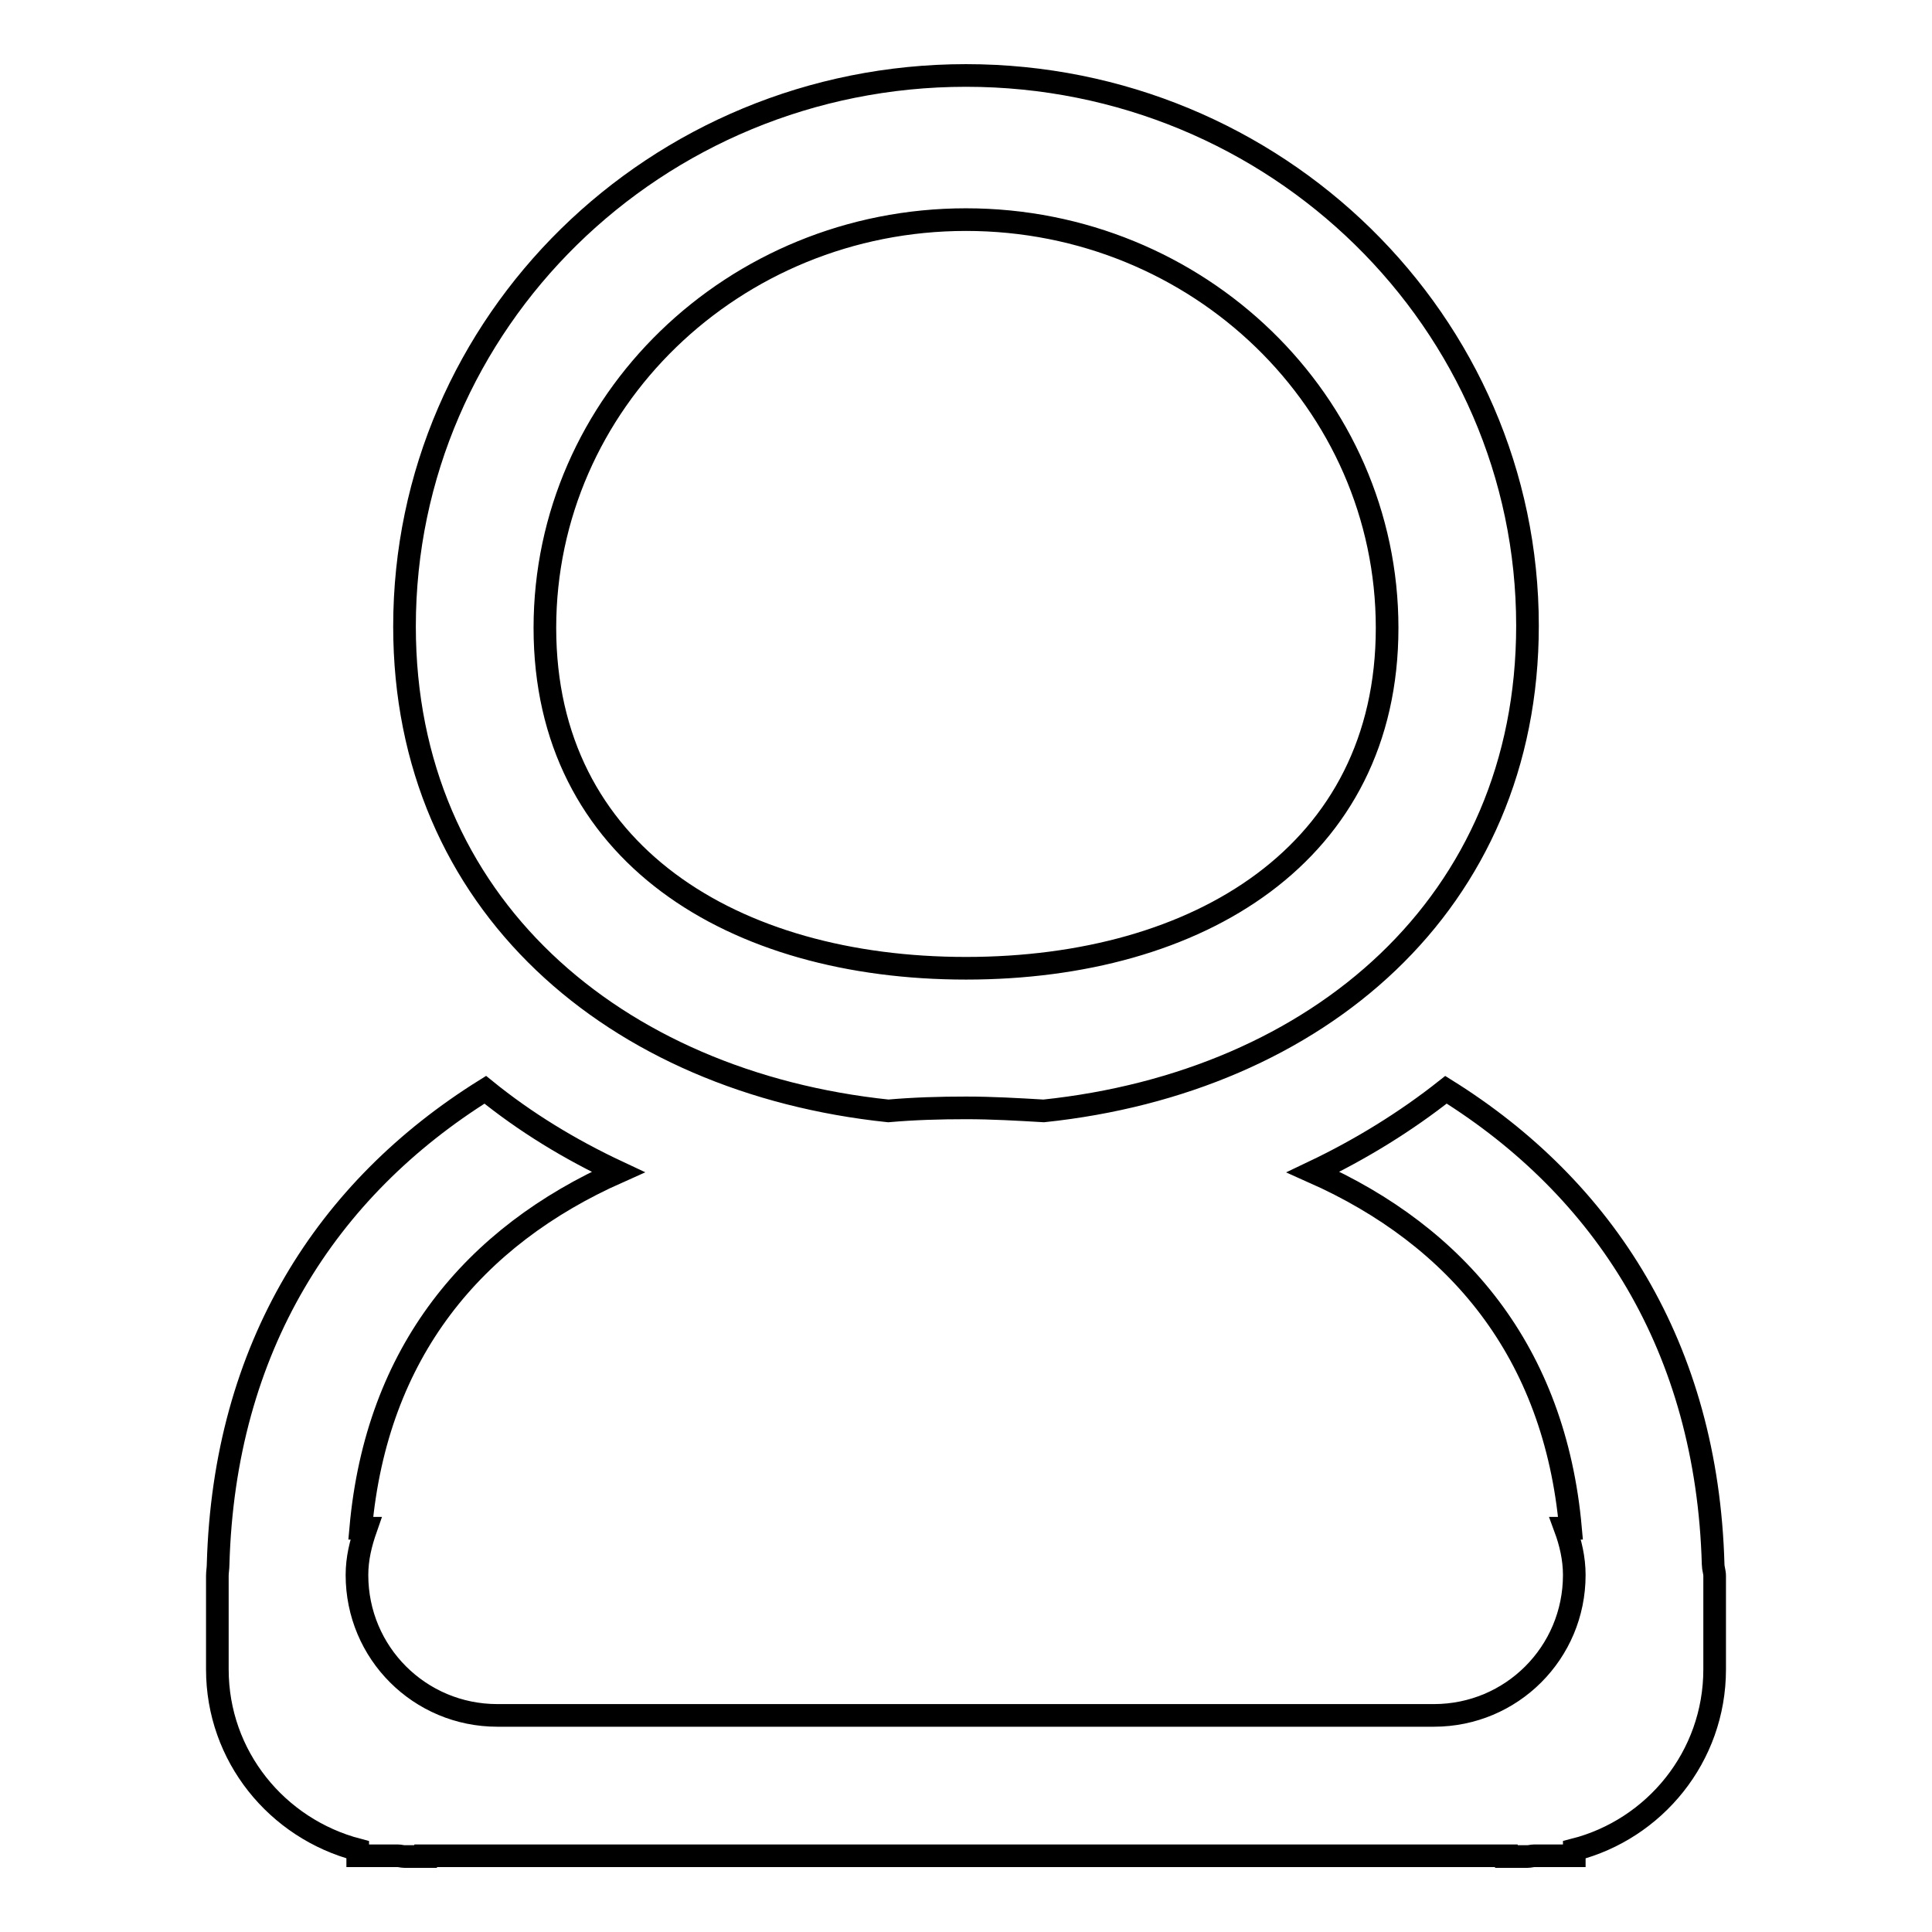 <?xml version="1.0" encoding="utf-8"?>
<!-- Svg Vector Icons : http://www.onlinewebfonts.com/icon -->
<!DOCTYPE svg PUBLIC "-//W3C//DTD SVG 1.1//EN" "http://www.w3.org/Graphics/SVG/1.1/DTD/svg11.dtd">
<svg version="1.1" xmlns="http://www.w3.org/2000/svg" xmlns:xlink="http://www.w3.org/1999/xlink" x="0px" y="0px" viewBox="0 0 256 256" enable-background="new 0 0 256 256" xml:space="preserve">
<g><g><path stroke-width="3" fill-opacity="0" stroke="#000000"  d="M208.6,245.1v0.8h-5.3c-0.3,0-0.6,0.1-0.9,0.1h-2.8c0,0,0-0.1,0-0.1H56.4c0,0,0,0.1,0,0.1h-2.8c-0.3,0-0.6-0.1-0.9-0.1h-5.3v-0.8c-10.7-2.8-18.6-12.4-18.6-23.9v-12.4c0-0.5,0.1-1,0.1-1.5c0.8-28.8,14.4-49.8,35.4-62.9c5.3,4.3,11.2,7.9,17.6,10.9c-19.1,8.5-32,23.8-34.1,47.2h0.7c-0.7,2-1.2,4-1.2,6.2c0,10.3,8.3,18.6,18.6,18.6H190c10.3,0,18.6-8.3,18.6-18.6c0-2.2-0.5-4.3-1.2-6.2h0.7c-2.1-23.4-15-38.7-34.1-47.2c6.3-3,12.3-6.7,17.6-10.9c21,13.1,34.6,34.1,35.4,62.9c0,0.5,0.2,1,0.2,1.5v12.4C227.2,232.8,219.2,242.4,208.6,245.1z M138.3,147.2c-3.4-0.2-6.8-0.4-10.3-0.4c-3.5,0-6.9,0.1-10.3,0.4c-36.2-3.8-64.1-27.4-64.1-64.2C53.6,42.7,86.9,10,128,10s74.4,32.7,74.4,72.9C202.4,119.8,174.5,143.4,138.3,147.2z M128,29.1c-30.8,0-55.8,24.2-55.8,54.1s25,45.1,55.8,45.1s55.8-15.2,55.8-45.1C183.8,53.3,158.8,29.1,128,29.1z"/></g></g>
</svg>